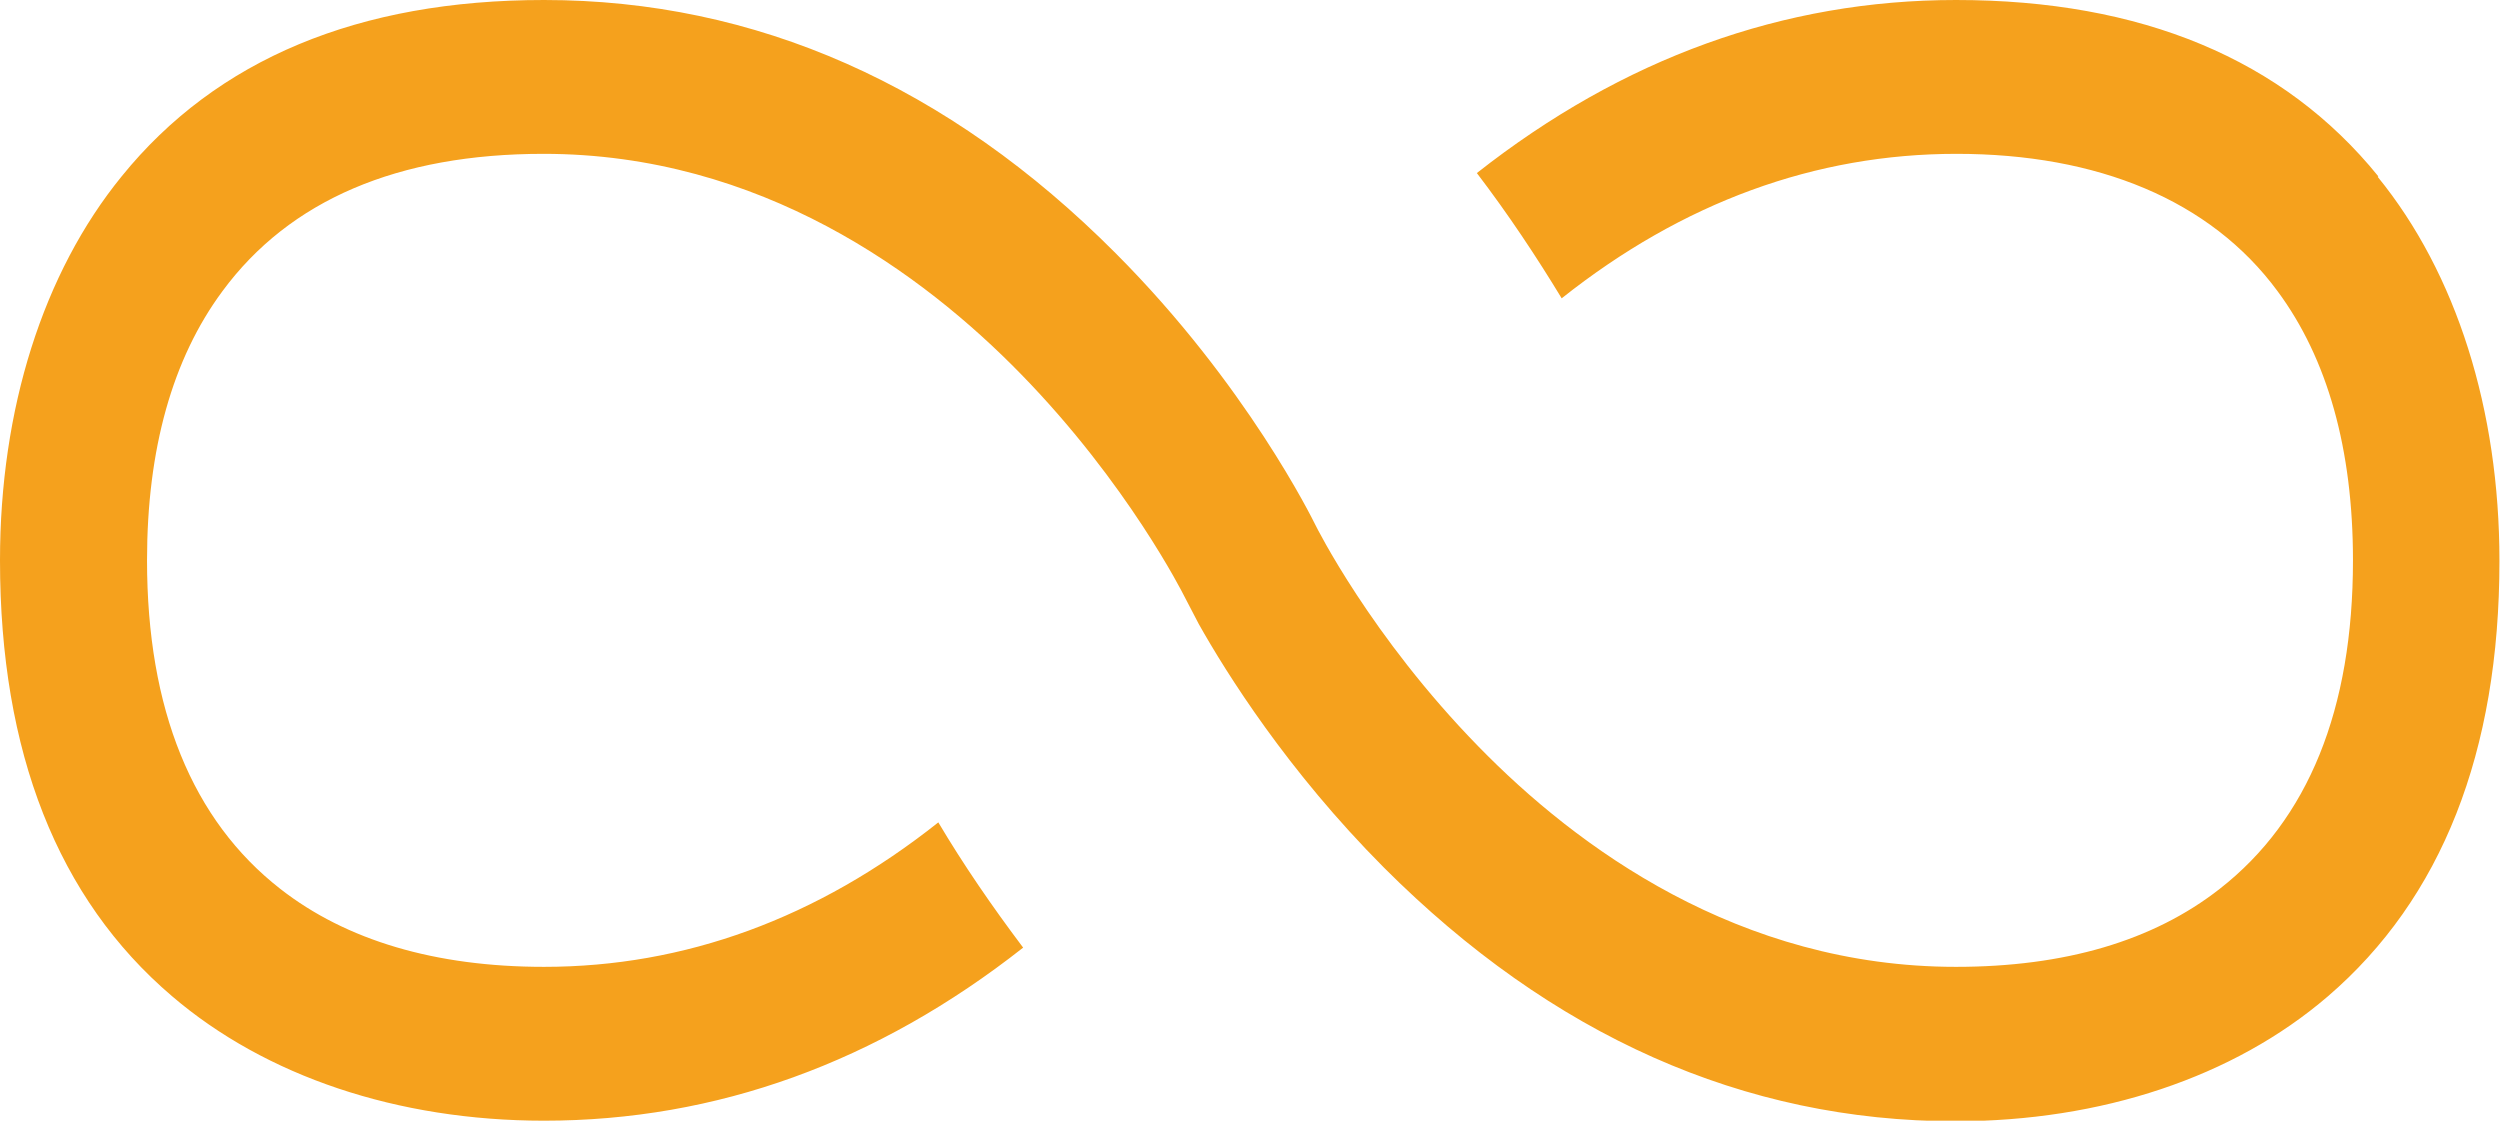 <svg width="58" height="26" viewBox="0 0 58 26" fill="none" xmlns="http://www.w3.org/2000/svg">
<g clip-path="url(#clip0_730_4128)">
<path d="M55.177 4.091C52.979 1.376 49.683 0 45.378 0C41.379 0 37.649 1.351 34.263 4.015C34.992 4.971 35.643 5.952 36.231 6.921C39.041 4.69 42.12 3.569 45.391 3.569C48.661 3.569 51.28 4.639 52.839 6.755C54.001 8.323 54.589 10.425 54.589 13C54.589 16.454 53.554 19.016 51.497 20.622C49.952 21.832 47.895 22.431 45.378 22.431C40.344 22.431 36.576 19.653 34.302 17.321C31.798 14.759 30.533 12.21 30.52 12.184C30.456 12.057 28.923 8.922 25.883 5.875C21.999 1.975 17.528 0 12.622 0C8.317 0 5.021 1.376 2.823 4.091C0.996 6.334 0 9.495 0 13C0 17.448 1.341 20.851 3.986 23.107C6.158 24.968 9.224 26 12.622 26C16.621 26 20.351 24.649 23.737 21.985C23.008 21.017 22.344 20.048 21.769 19.079C18.959 21.31 15.88 22.431 12.622 22.431C10.105 22.431 8.036 21.82 6.503 20.622C4.459 19.028 3.411 16.454 3.411 13C3.411 10.425 3.999 8.323 5.161 6.755C6.72 4.639 9.237 3.569 12.609 3.569C17.643 3.569 21.412 6.347 23.686 8.679C26.164 11.216 27.454 13.79 27.467 13.816L27.812 14.478C28.451 15.613 29.869 17.881 32.104 20.125C36.001 24.024 40.459 26.013 45.365 26.013C48.751 26.013 51.817 24.993 54.001 23.12C56.646 20.851 57.987 17.448 57.987 13.013C57.987 9.508 56.991 6.347 55.164 4.104L55.177 4.091Z" fill="#F5A11D"/>
</g>
<defs>
<clipPath id="clip0_730_4128">
<rect width="58" height="26" fill="white"/>
</clipPath>
</defs>
</svg>
